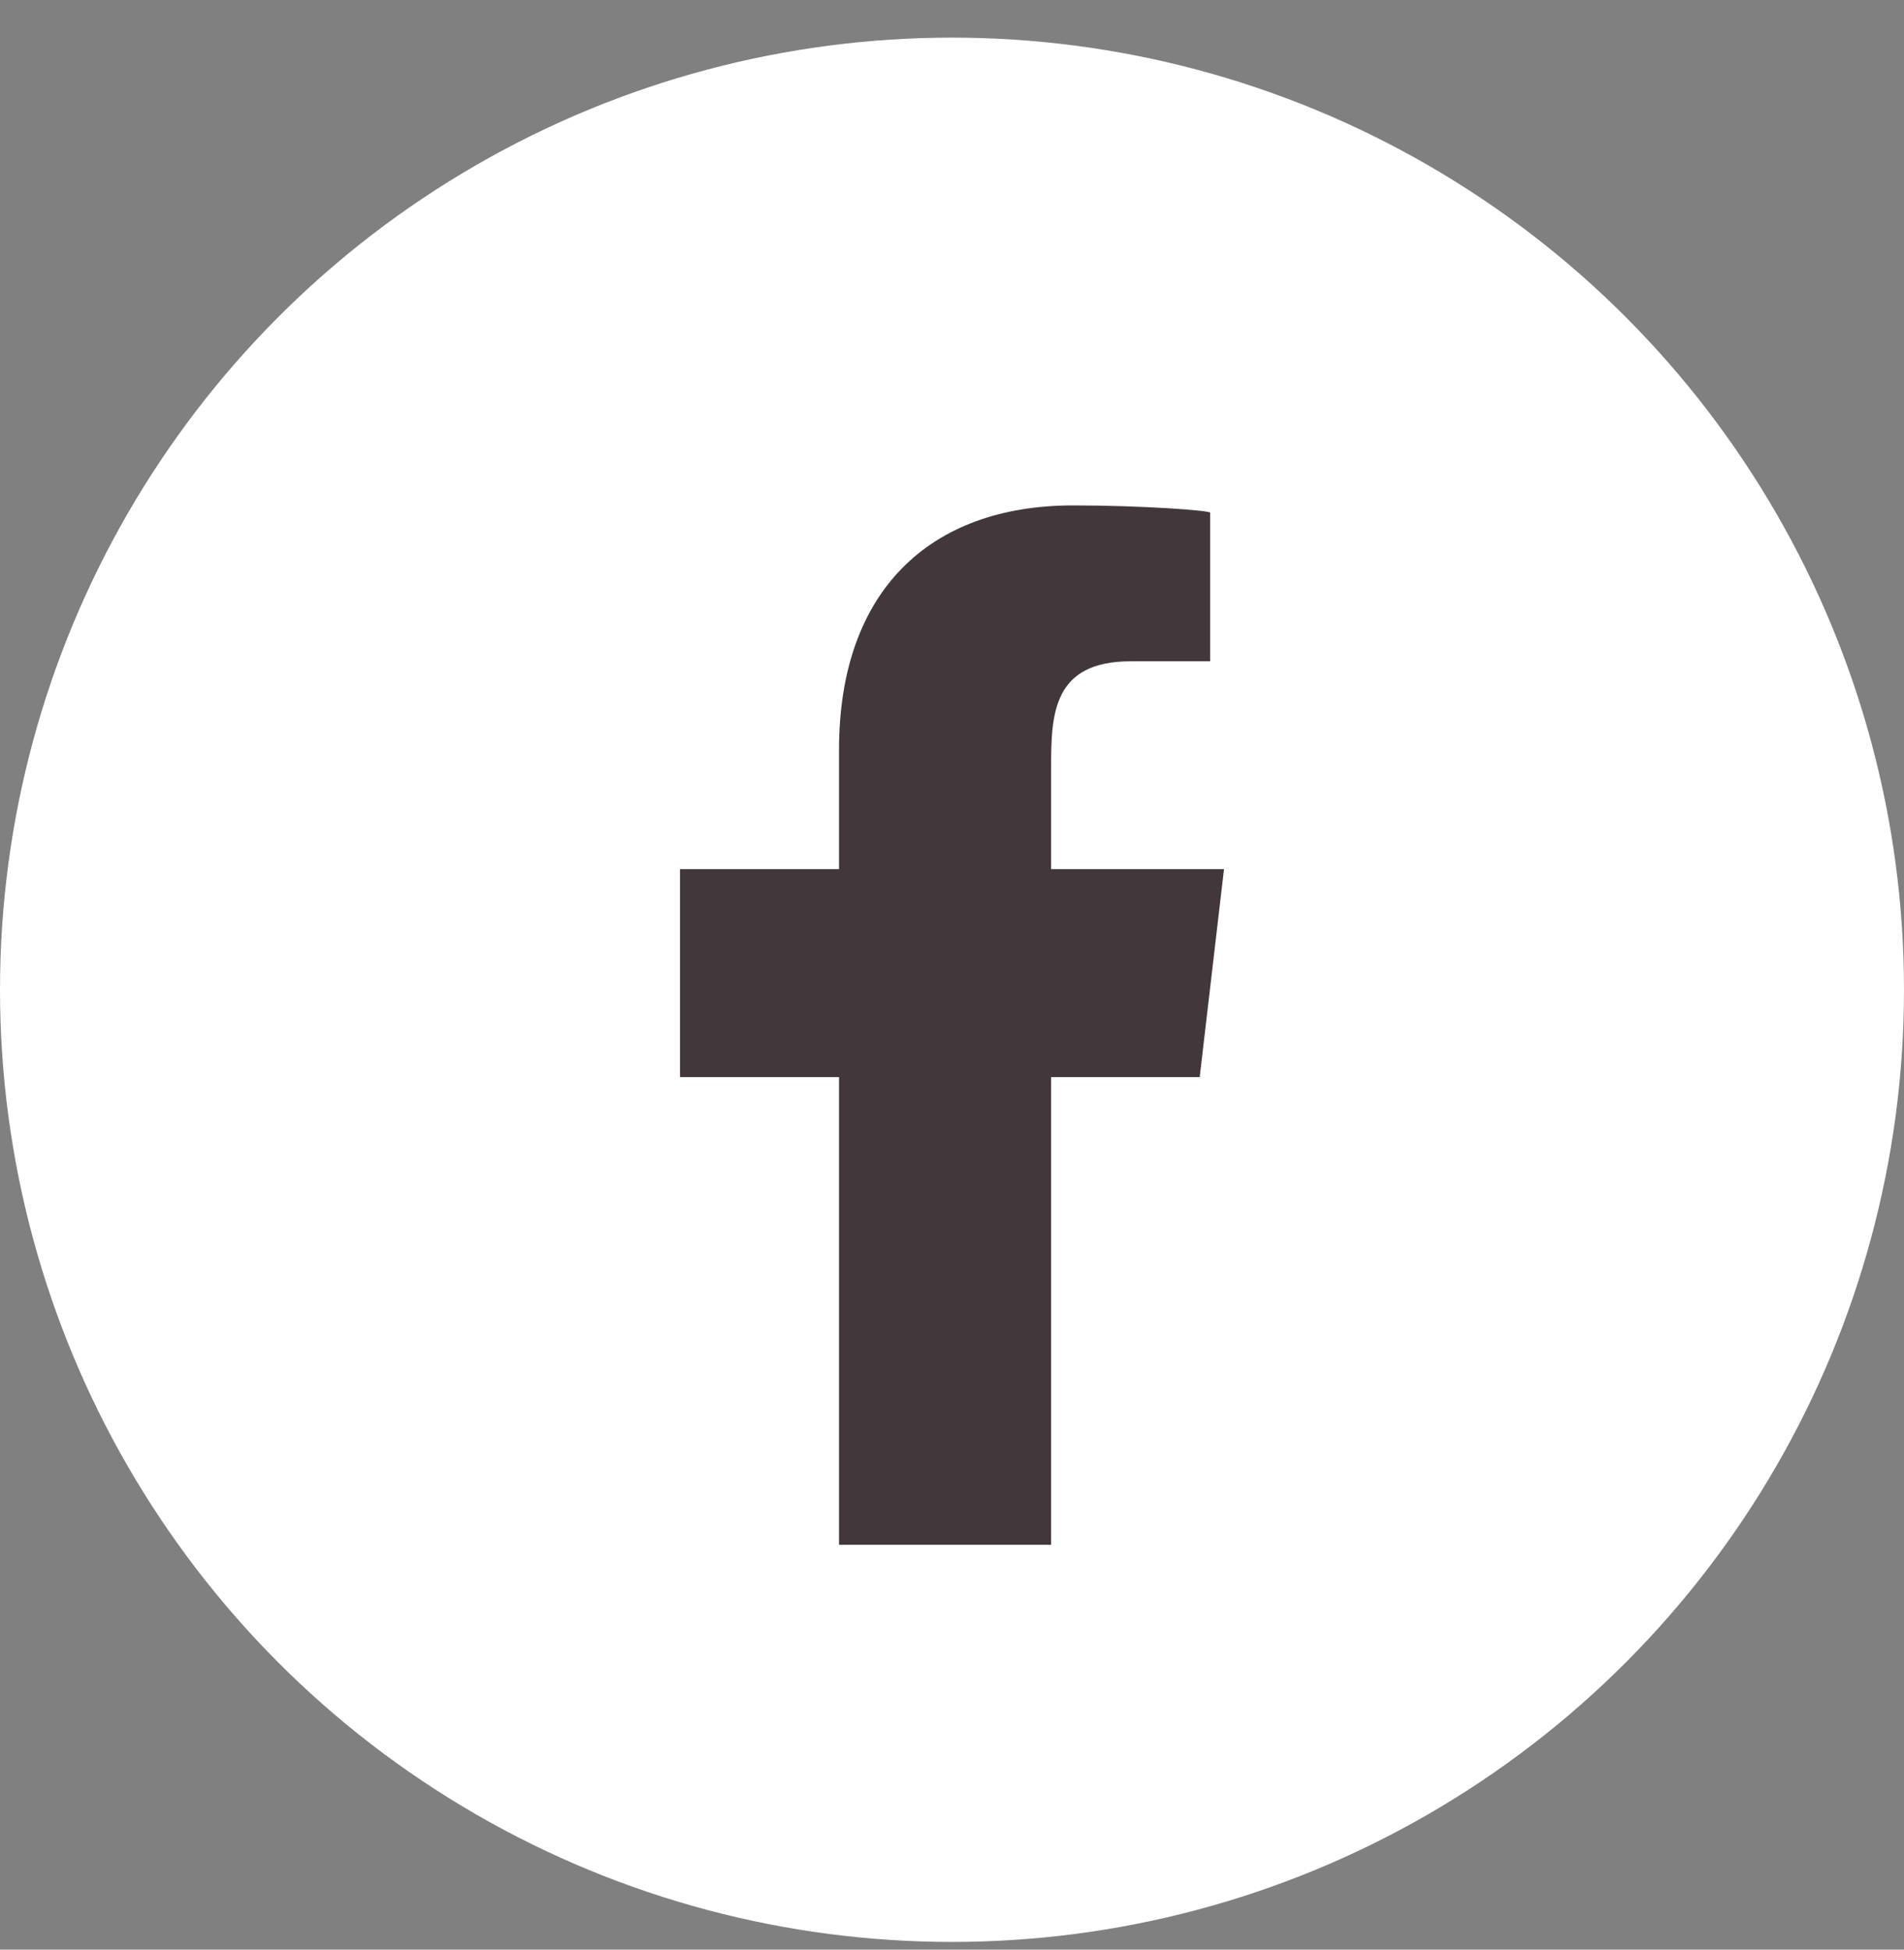 <svg width="42" height="43" viewBox="0 0 42 43" fill="none" xmlns="http://www.w3.org/2000/svg">
<rect x="0" y="0" width="42" height="43" fill="#808080" stroke="none"/>
<circle cx="21" cy="21.83" r="21" fill="white"/>
<path fill-rule="evenodd" clip-rule="evenodd" d="M23.186 34.07V23.755H26.464L27 19.17H23.186V16.937C23.186 15.757 23.217 14.585 24.944 14.585H26.694V11.308C26.694 11.258 25.191 11.147 23.671 11.147C20.496 11.147 18.508 13.046 18.508 16.534V19.17H15V23.755H18.508V34.07H23.186Z" fill="#42383B"/>
</svg>

